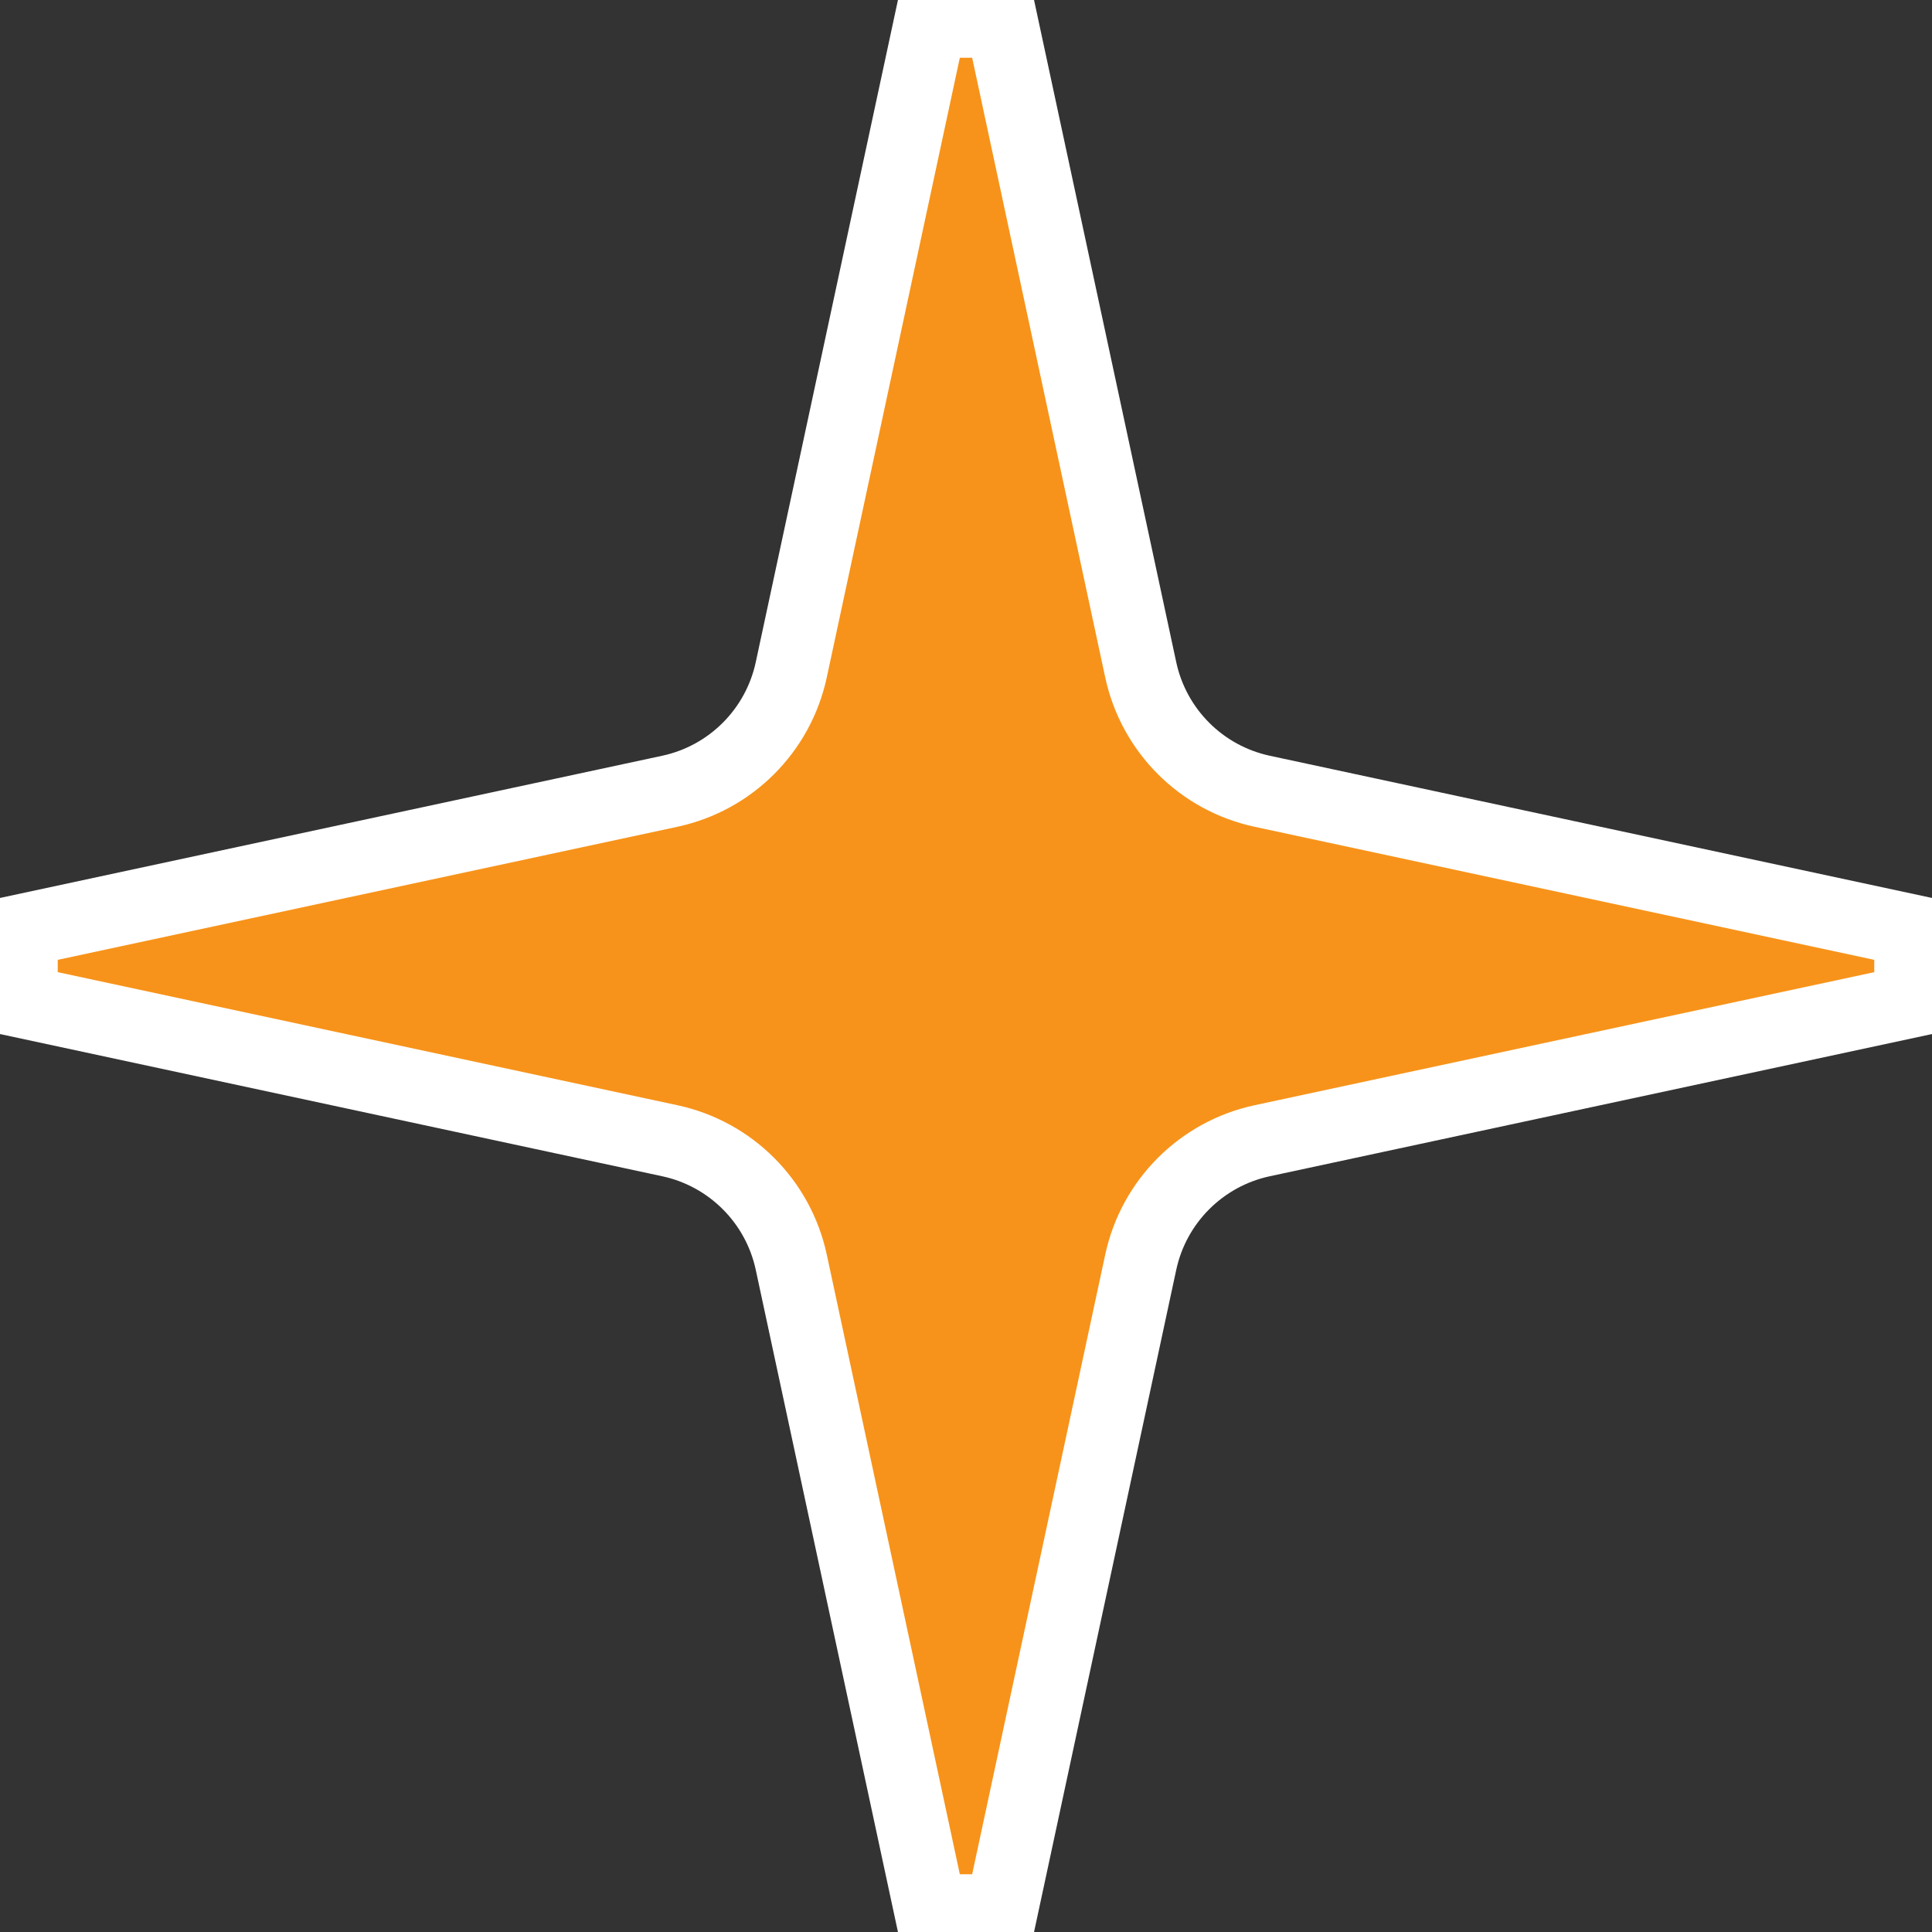 <?xml version="1.0" encoding="UTF-8"?> <svg xmlns="http://www.w3.org/2000/svg" width="133" height="133" viewBox="0 0 133 133" fill="none"><rect x="0" y="0" width="133" height="133" fill="#333333" stroke="none"/><path d="M131.525 68.944V64.056L86.89 54.471C82.701 53.571 79.429 50.299 78.529 46.11L68.944 1.475H64.056L54.471 46.11C53.571 50.299 50.299 53.571 46.11 54.471L1.475 64.056V68.944L46.11 78.529C50.299 79.429 53.571 82.701 54.471 86.89L64.056 131.525H68.944L78.529 86.89C79.429 82.701 82.701 79.429 86.89 78.529L131.525 68.944Z" fill="#F7931A" stroke="white" stroke-width="5"></path></svg> 
